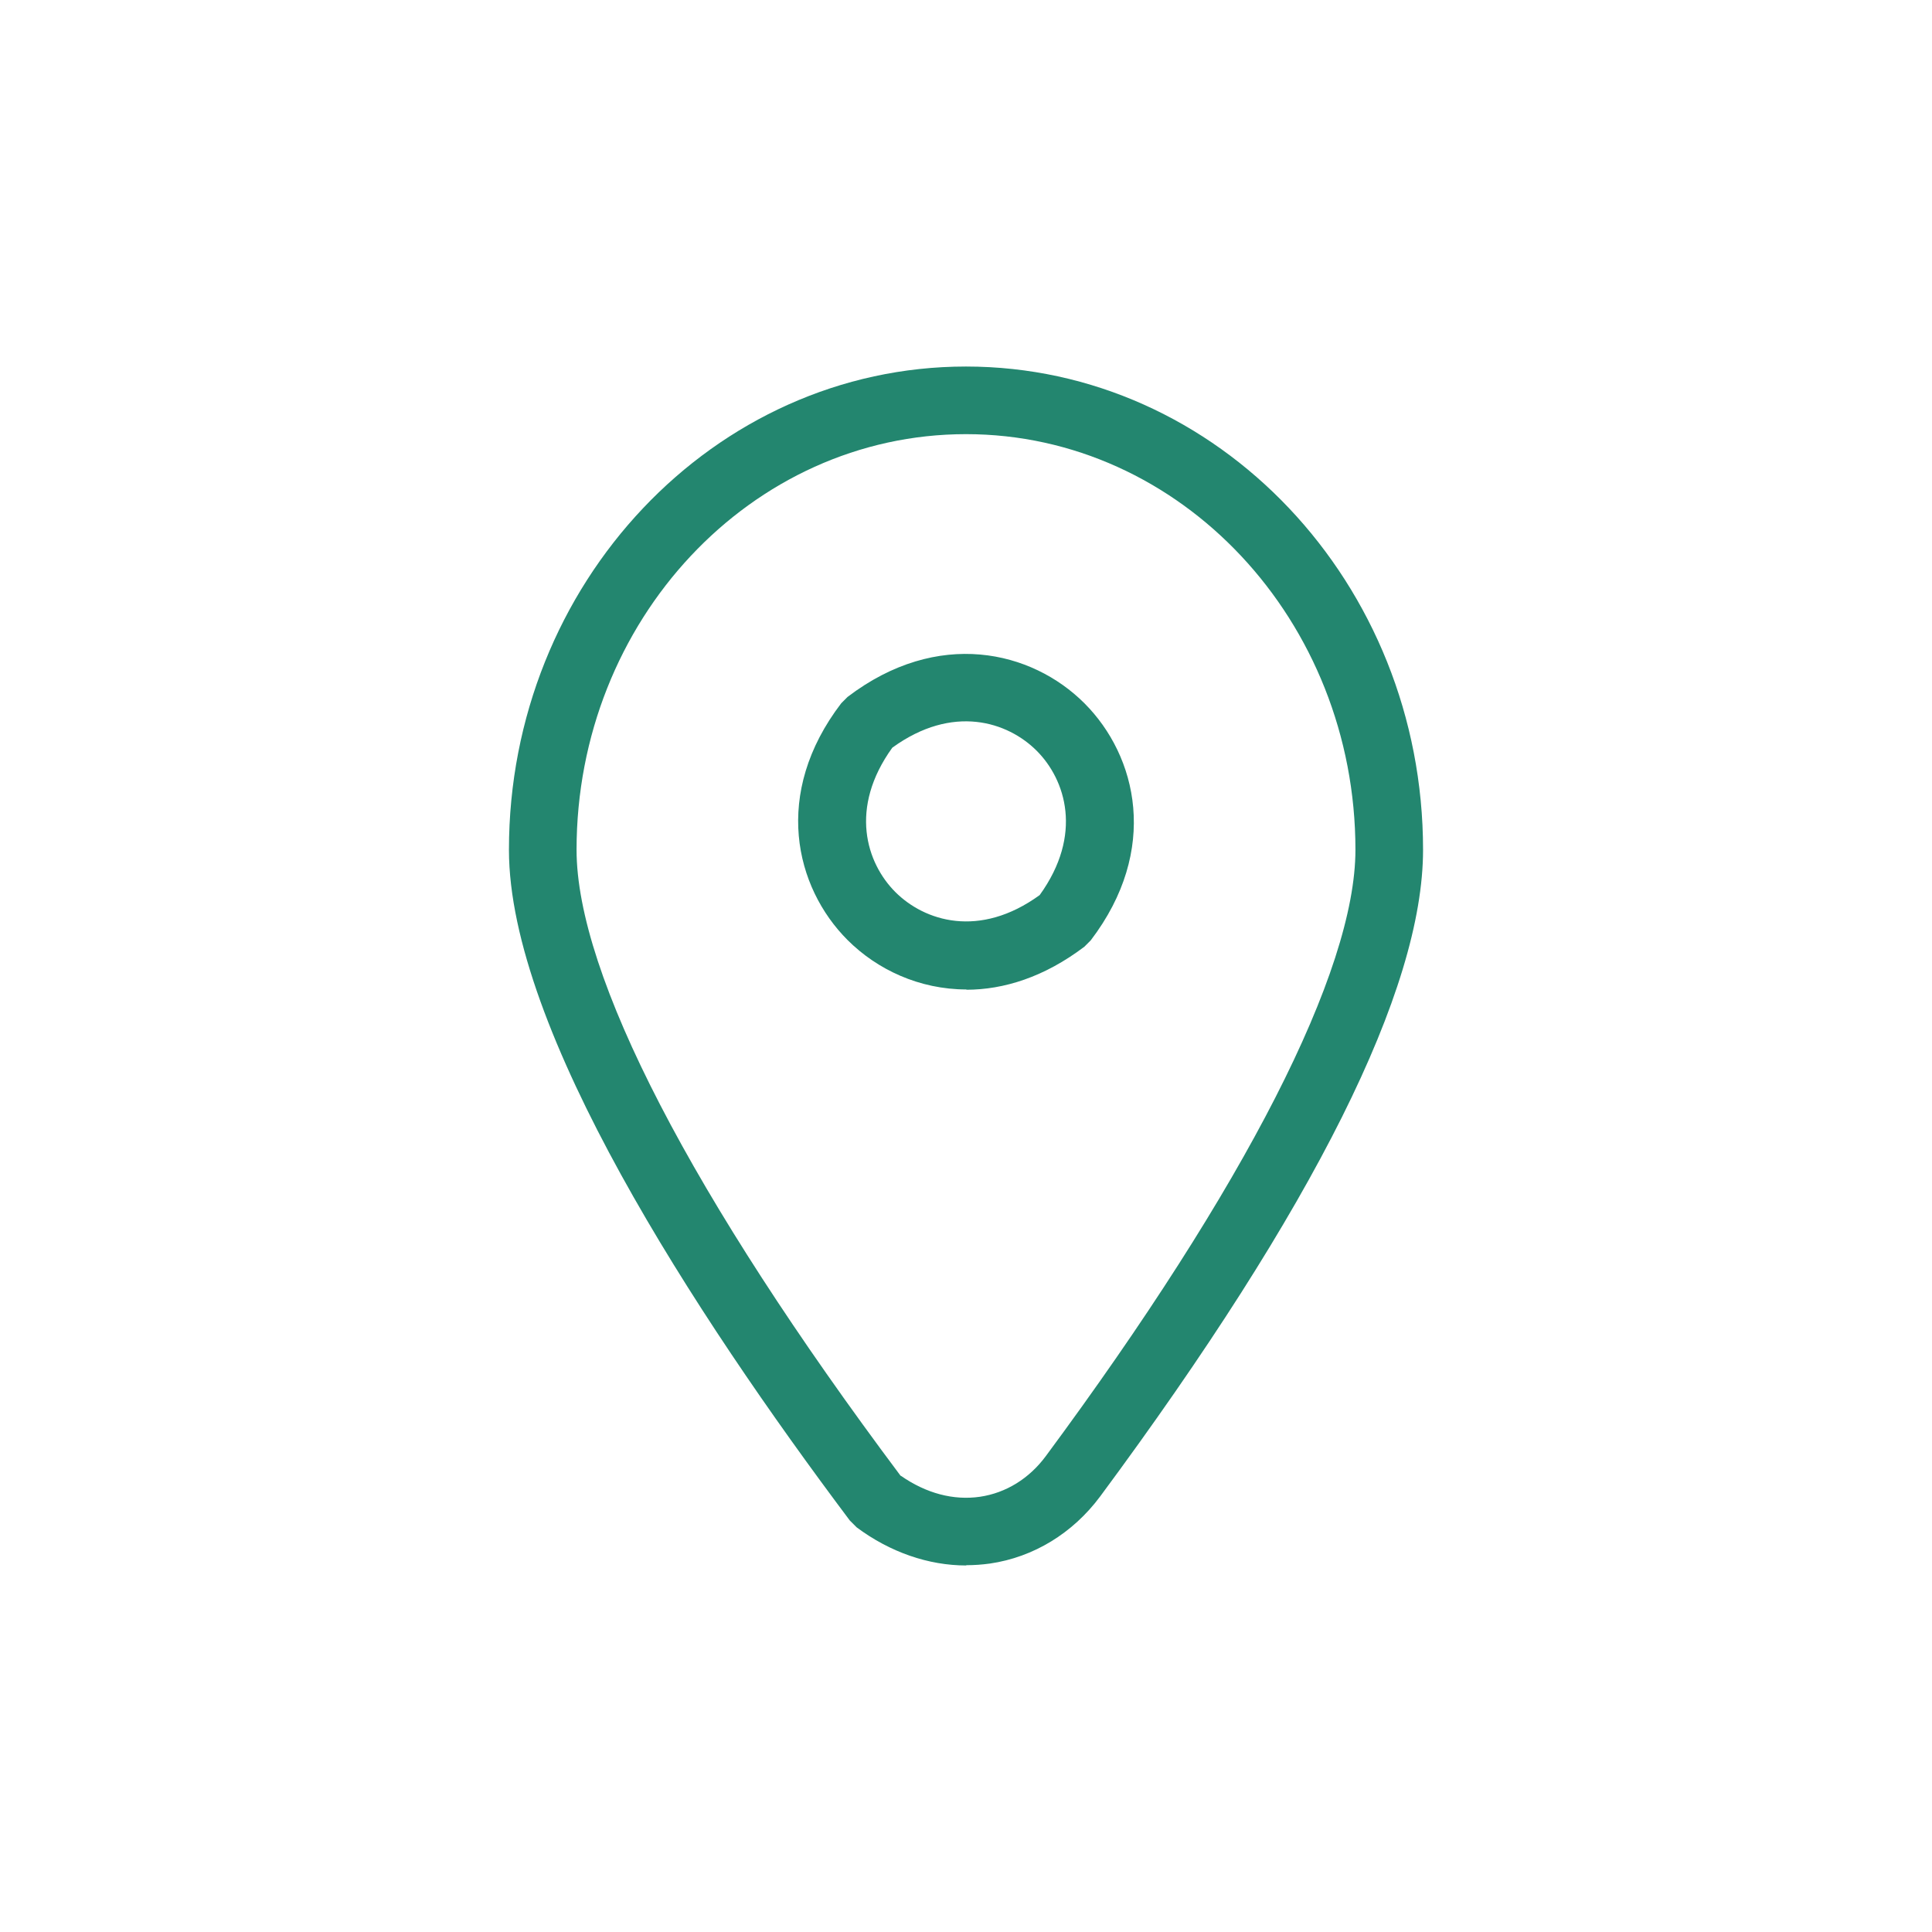 <svg viewBox="0 0 70 70" xmlns="http://www.w3.org/2000/svg" xmlns:xlink="http://www.w3.org/1999/xlink"><clipPath id="a"><path d="m0 0h70v70h-70z"/></clipPath><g clip-path="url(#a)"><path d="m35.01 56.72c-1.37 0-2.76-.48-3.97-1.38l-.25-.25c-5.63-7.5-12.35-17.8-12.35-24.3 0-9.65 7.43-17.51 16.56-17.51s16.56 7.85 16.56 17.51c0 5.07-3.94 12.95-11.7 23.43-.99 1.33-2.41 2.2-3.99 2.43-.29.04-.57.06-.86.06zm-2.37-3.25c.92.64 1.91.9 2.87.76.94-.14 1.78-.66 2.38-1.47 7.23-9.77 11.22-17.57 11.22-21.97 0-8.3-6.33-15.06-14.11-15.06s-14.11 6.75-14.11 15.06c0 4.52 4.17 12.57 11.74 22.68zm2.38-17.62c-1.71 0-3.24-.72-4.31-1.79-1.91-1.91-2.73-5.31-.23-8.58l.23-.23c3.27-2.49 6.67-1.68 8.58.23s2.73 5.31.23 8.59l-.23.23c-1.45 1.1-2.92 1.56-4.28 1.56zm-2.69-8.76c-1.58 2.19-.94 4.18.11 5.23s3.04 1.7 5.23.11c1.58-2.19.94-4.18-.11-5.23s-3.04-1.7-5.23-.11z" fill="#23866f"/></g></svg>